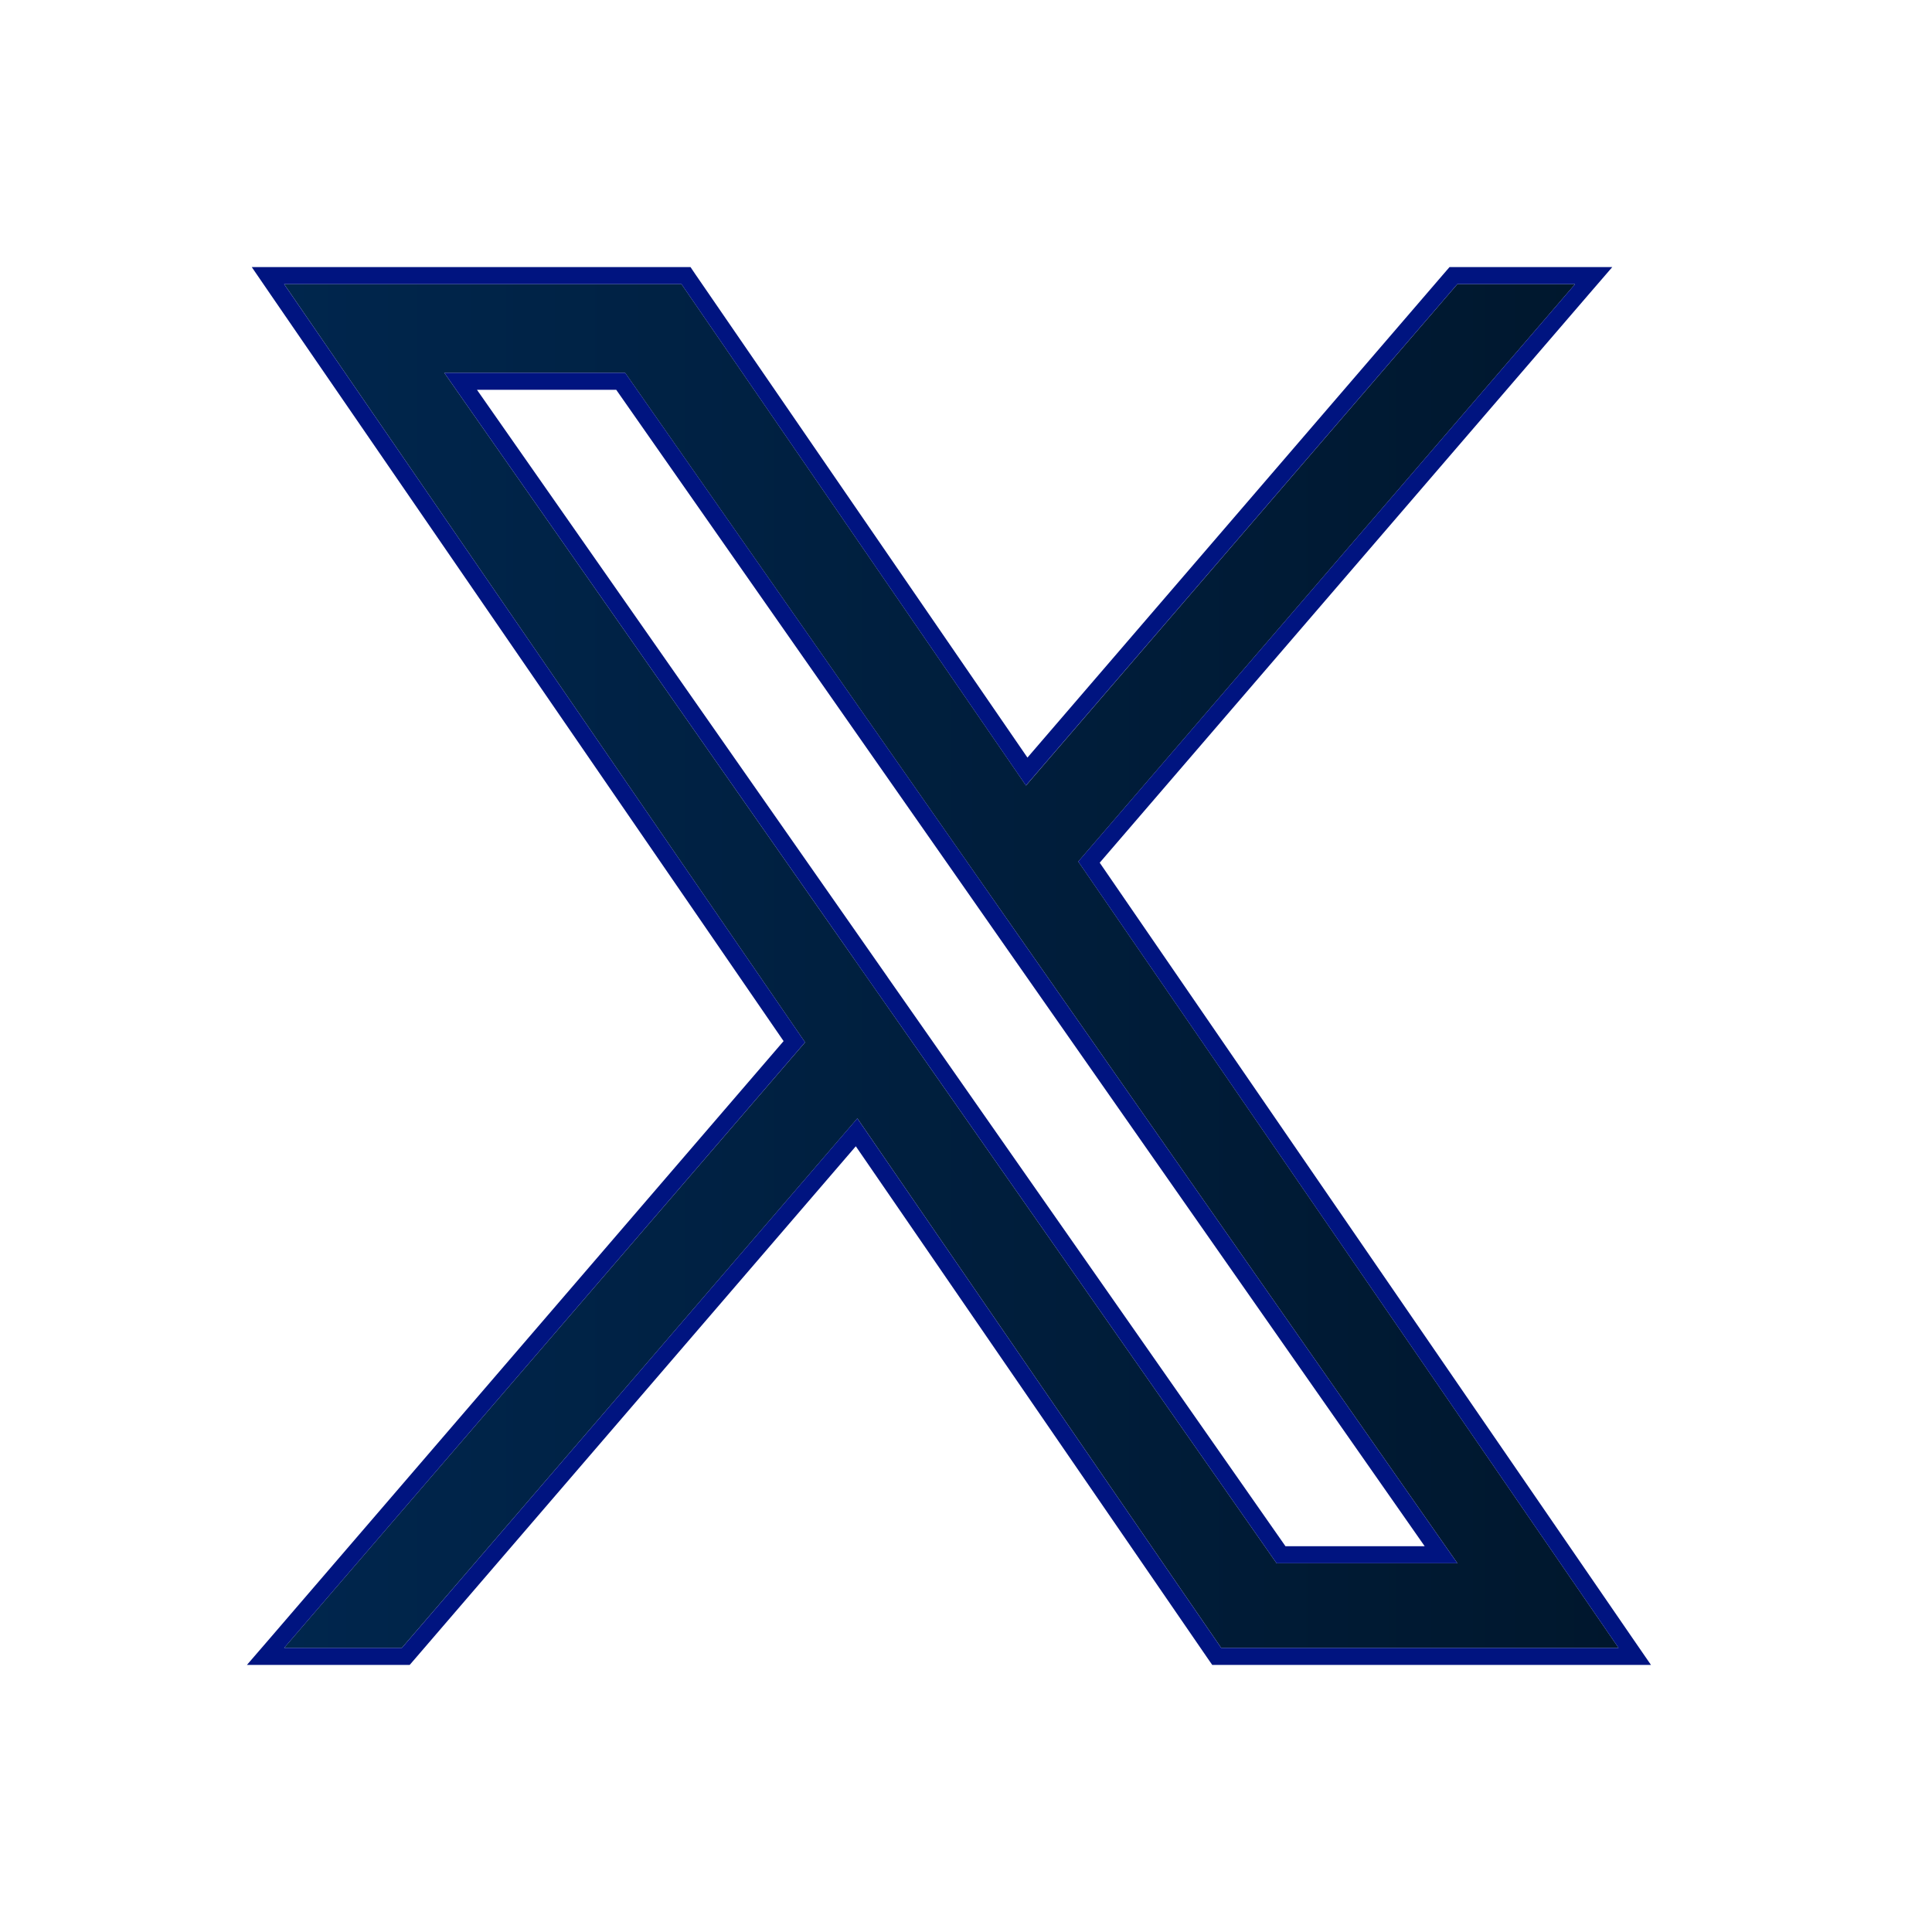 <svg width="34" height="34" viewBox="0 0 34 34" fill="none" xmlns="http://www.w3.org/2000/svg">
<g filter="url(#filter0_d_1483_4672)">
<path d="M17.976 13.162L26.719 3H24.647L17.056 11.824L10.993 3H4L13.168 16.343L4 27H6.072L14.088 17.682L20.491 27H27.484L17.976 13.162H17.976ZM15.139 16.461L14.21 15.132L6.818 4.56H10L15.965 13.092L16.894 14.421L24.648 25.511H21.466L15.139 16.461V16.461Z" fill="url(#paint0_linear_1483_4672)"/>
<path d="M11.072 2.85L11.116 2.915L17.068 11.578L24.533 2.902L24.578 2.85H27.046L26.832 3.098L18.164 13.172L27.607 26.915L27.769 27.15H20.412L20.367 27.085L14.074 17.927L6.186 27.098L6.141 27.15H3.673L3.887 26.902L12.979 16.332L3.876 3.085L3.715 2.85H11.072ZM14.333 15.046H14.332L15.262 16.375L21.544 25.361H24.36L16.771 14.507L15.843 13.178L9.923 4.71H7.106L14.333 15.046Z" stroke="#001480" stroke-width="0.3"/>
</g>
<defs>
<filter id="filter0_d_1483_4672" x="0.048" y="0.4" width="33.307" height="33.2" filterUnits="userSpaceOnUse" color-interpolation-filters="sRGB">
<feFlood flood-opacity="0" result="BackgroundImageFix"/>
<feColorMatrix in="SourceAlpha" type="matrix" values="0 0 0 0 0 0 0 0 0 0 0 0 0 0 0 0 0 0 127 0" result="hardAlpha"/>
<feOffset dx="1" dy="2"/>
<feGaussianBlur stdDeviation="2.15"/>
<feComposite in2="hardAlpha" operator="out"/>
<feColorMatrix type="matrix" values="0 0 0 0 0 0 0 0 0 0 0 0 0 0 0 0 0 0 0.15 0"/>
<feBlend mode="normal" in2="BackgroundImageFix" result="effect1_dropShadow_1483_4672"/>
<feBlend mode="normal" in="SourceGraphic" in2="effect1_dropShadow_1483_4672" result="shape"/>
</filter>
<linearGradient id="paint0_linear_1483_4672" x1="4" y1="15" x2="27.484" y2="15" gradientUnits="userSpaceOnUse">
<stop stop-color="#00264D"/>
<stop offset="1" stop-color="#00172D"/>
</linearGradient>
</defs>
</svg>
